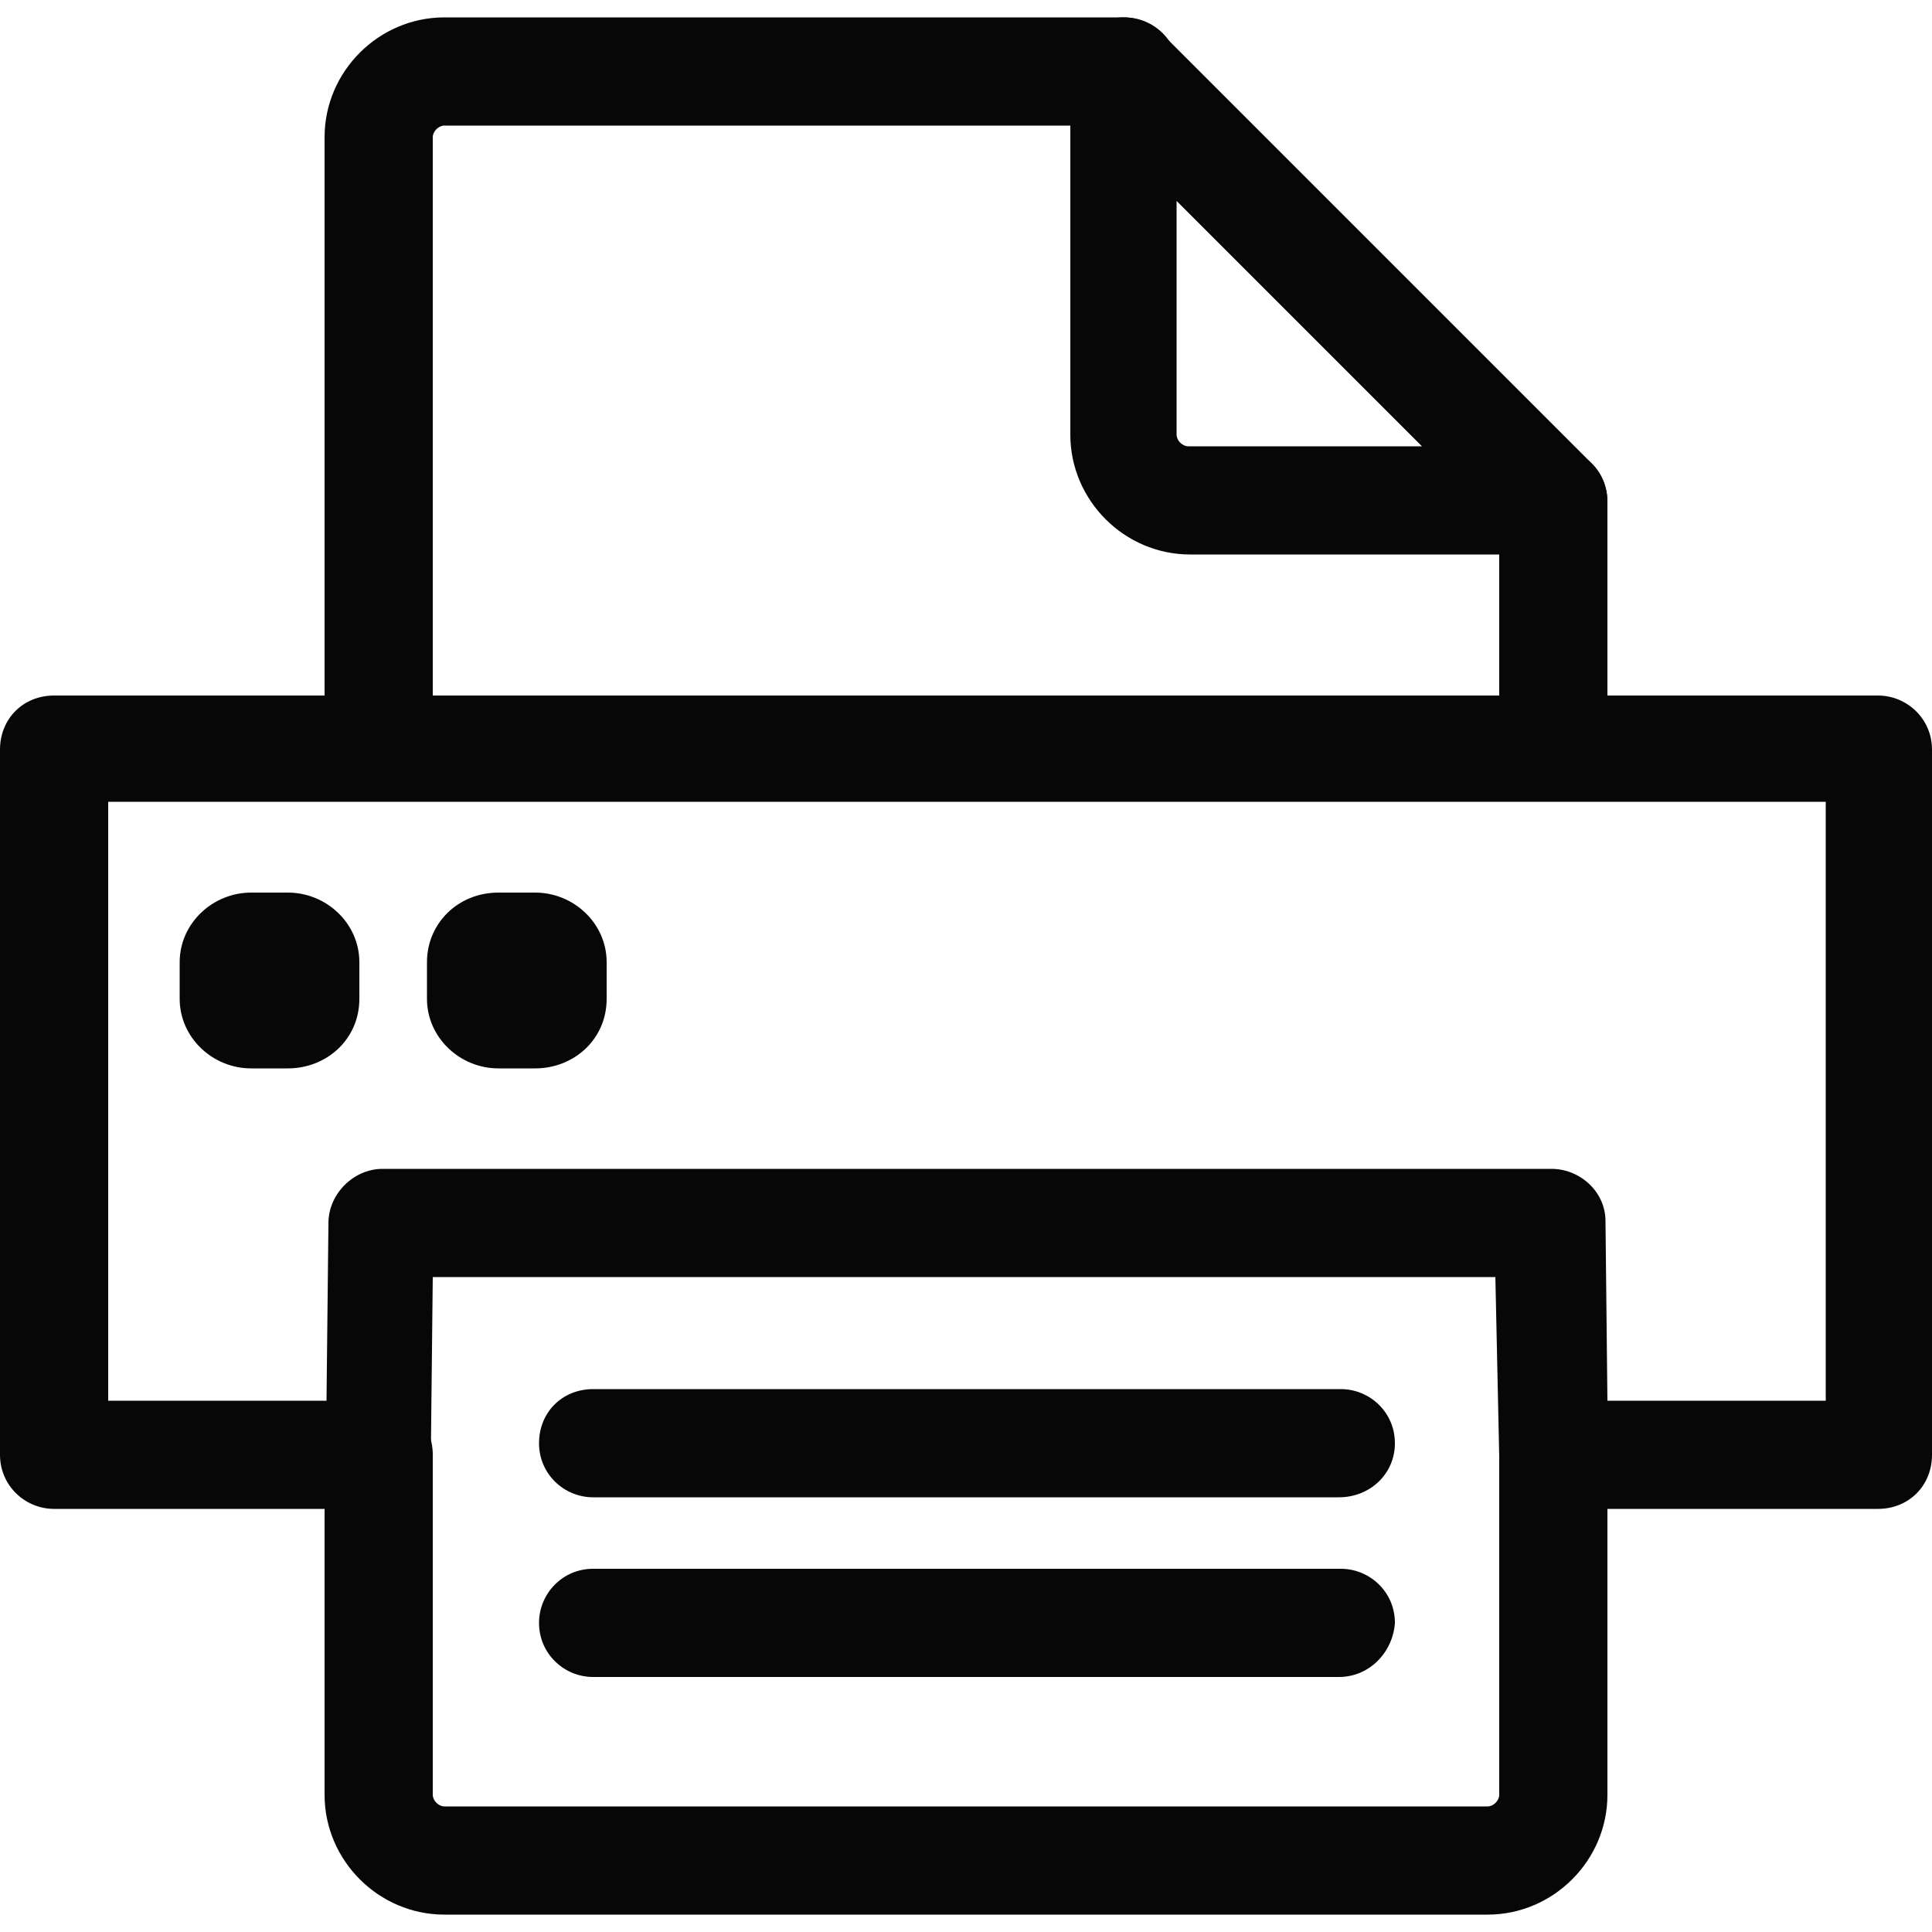<?xml version="1.0" encoding="utf-8"?>
<!-- Generator: Adobe Illustrator 27.7.0, SVG Export Plug-In . SVG Version: 6.00 Build 0)  -->
<svg version="1.1" id="圖層_1" xmlns="http://www.w3.org/2000/svg" xmlns:xlink="http://www.w3.org/1999/xlink" x="0px" y="0px"
	 viewBox="0 0 100 100" style="enable-background:new 0 0 100 100;" xml:space="preserve">
<style type="text/css">
	.st0{fill:#070707;}
	.st1{fill-rule:evenodd;clip-rule:evenodd;fill:#070707;}
</style>
<g>
	<path class="st0" d="M80.4,40.8c-1.5,0-2.8-1.2-2.8-2.8V26c0-1.5,1.2-2.8,2.8-2.8s2.8,1.2,2.8,2.8v12.1
		C83.2,39.6,82,40.8,80.4,40.8z"/>
</g>
<g>
	<path class="st0" d="M77,99.1H23c-3.4,0-6.2-2.8-6.2-6.2V75.3c0-1.5,1.2-2.8,2.8-2.8s2.8,1.2,2.8,2.8v17.6c0,0.3,0.3,0.6,0.6,0.6
		h54c0.3,0,0.6-0.3,0.6-0.6V75.3c0-1.5,1.2-2.8,2.8-2.8s2.8,1.2,2.8,2.8v17.6C83.2,96.3,80.4,99.1,77,99.1z"/>
</g>
<g>
	<path class="st0" d="M19.6,41.1c-1.5,0-2.8-1.2-2.8-2.8V7.1c0-3.4,2.8-6.2,6.2-6.2h35.2c1.5,0,2.8,1.2,2.8,2.8s-1.2,2.8-2.8,2.8H23
		c-0.3,0-0.6,0.3-0.6,0.6v31.2C22.4,39.9,21.1,41.1,19.6,41.1z"/>
</g>
<g>
	<path class="st0" d="M80.4,28.7H61.6c-3.4,0-6.2-2.8-6.2-6.2V3.7c0-1.1,0.7-2.1,1.7-2.6c1-0.4,2.2-0.2,3,0.6L82.4,24
		c0.8,0.8,1,2,0.6,3C82.6,28.1,81.5,28.7,80.4,28.7z M60.9,10.4v12.1c0,0.3,0.3,0.6,0.6,0.6h12.1L60.9,10.4z"/>
</g>
<g>
	<path class="st0" d="M97.2,78.1H80.4c-1.5,0-2.8-1.2-2.8-2.7l-0.2-9.3h-55l-0.1,9.2c0,1.5-1.3,2.8-2.8,2.8H2.8
		c-1.5,0-2.8-1.2-2.8-2.8V38.8C0,37.2,1.2,36,2.8,36h94.4c1.5,0,2.8,1.2,2.8,2.8v36.5C100,76.9,98.8,78.1,97.2,78.1z M83.2,72.5
		h11.3v-31H5.6v31h11.3l0.1-9.2c0-1.5,1.3-2.8,2.8-2.8h60.5c1.5,0,2.8,1.2,2.8,2.7L83.2,72.5z"/>
</g>
<g>
	<path class="st0" d="M69.3,86.8H30.7c-1.5,0-2.8-1.2-2.8-2.8c0-1.5,1.2-2.8,2.8-2.8h38.7c1.5,0,2.8,1.2,2.8,2.8
		C72.1,85.5,70.9,86.8,69.3,86.8z"/>
</g>
<g>
	<path class="st0" d="M69.3,77.5H30.7c-1.5,0-2.8-1.2-2.8-2.8s1.2-2.8,2.8-2.8h38.7c1.5,0,2.8,1.2,2.8,2.8S70.9,77.5,69.3,77.5z"/>
</g>
<g>
	<path class="st1" d="M13,49.1h1.9c0.5,0,0.9,0.4,0.9,0.8v1.9c0,0.4-0.4,0.8-0.9,0.8H13c-0.5,0-0.9-0.3-0.9-0.8v-1.9
		C12.1,49.4,12.5,49.1,13,49.1L13,49.1z"/>
	<path class="st0" d="M14.9,55.3H13c-2,0-3.7-1.6-3.7-3.6v-1.9c0-2,1.7-3.6,3.7-3.6h1.9c2,0,3.7,1.6,3.7,3.6v1.9
		C18.6,53.8,16.9,55.3,14.9,55.3z M13.2,50.8c0.2,0.3,0.4,0.6,0.7,0.8c0.3-0.2,0.6-0.5,0.7-0.8c-0.2-0.3-0.4-0.6-0.7-0.8
		C13.7,50.2,13.4,50.5,13.2,50.8z"/>
</g>
<g>
	<path class="st1" d="M25.8,49.1h1.9c0.5,0,0.9,0.4,0.9,0.8v1.9c0,0.4-0.4,0.8-0.9,0.8h-1.9c-0.5,0-0.9-0.3-0.9-0.8v-1.9
		C24.9,49.4,25.3,49.1,25.8,49.1L25.8,49.1z"/>
	<path class="st0" d="M27.7,55.3h-1.9c-2,0-3.7-1.6-3.7-3.6v-1.9c0-2,1.6-3.6,3.7-3.6h1.9c2,0,3.7,1.6,3.7,3.6v1.9
		C31.4,53.8,29.7,55.3,27.7,55.3z M26,50.8c0.2,0.3,0.4,0.6,0.7,0.8c0.3-0.2,0.6-0.5,0.7-0.8c-0.2-0.3-0.4-0.6-0.7-0.8
		C26.5,50.2,26.2,50.5,26,50.8z"/>
</g>
</svg>

